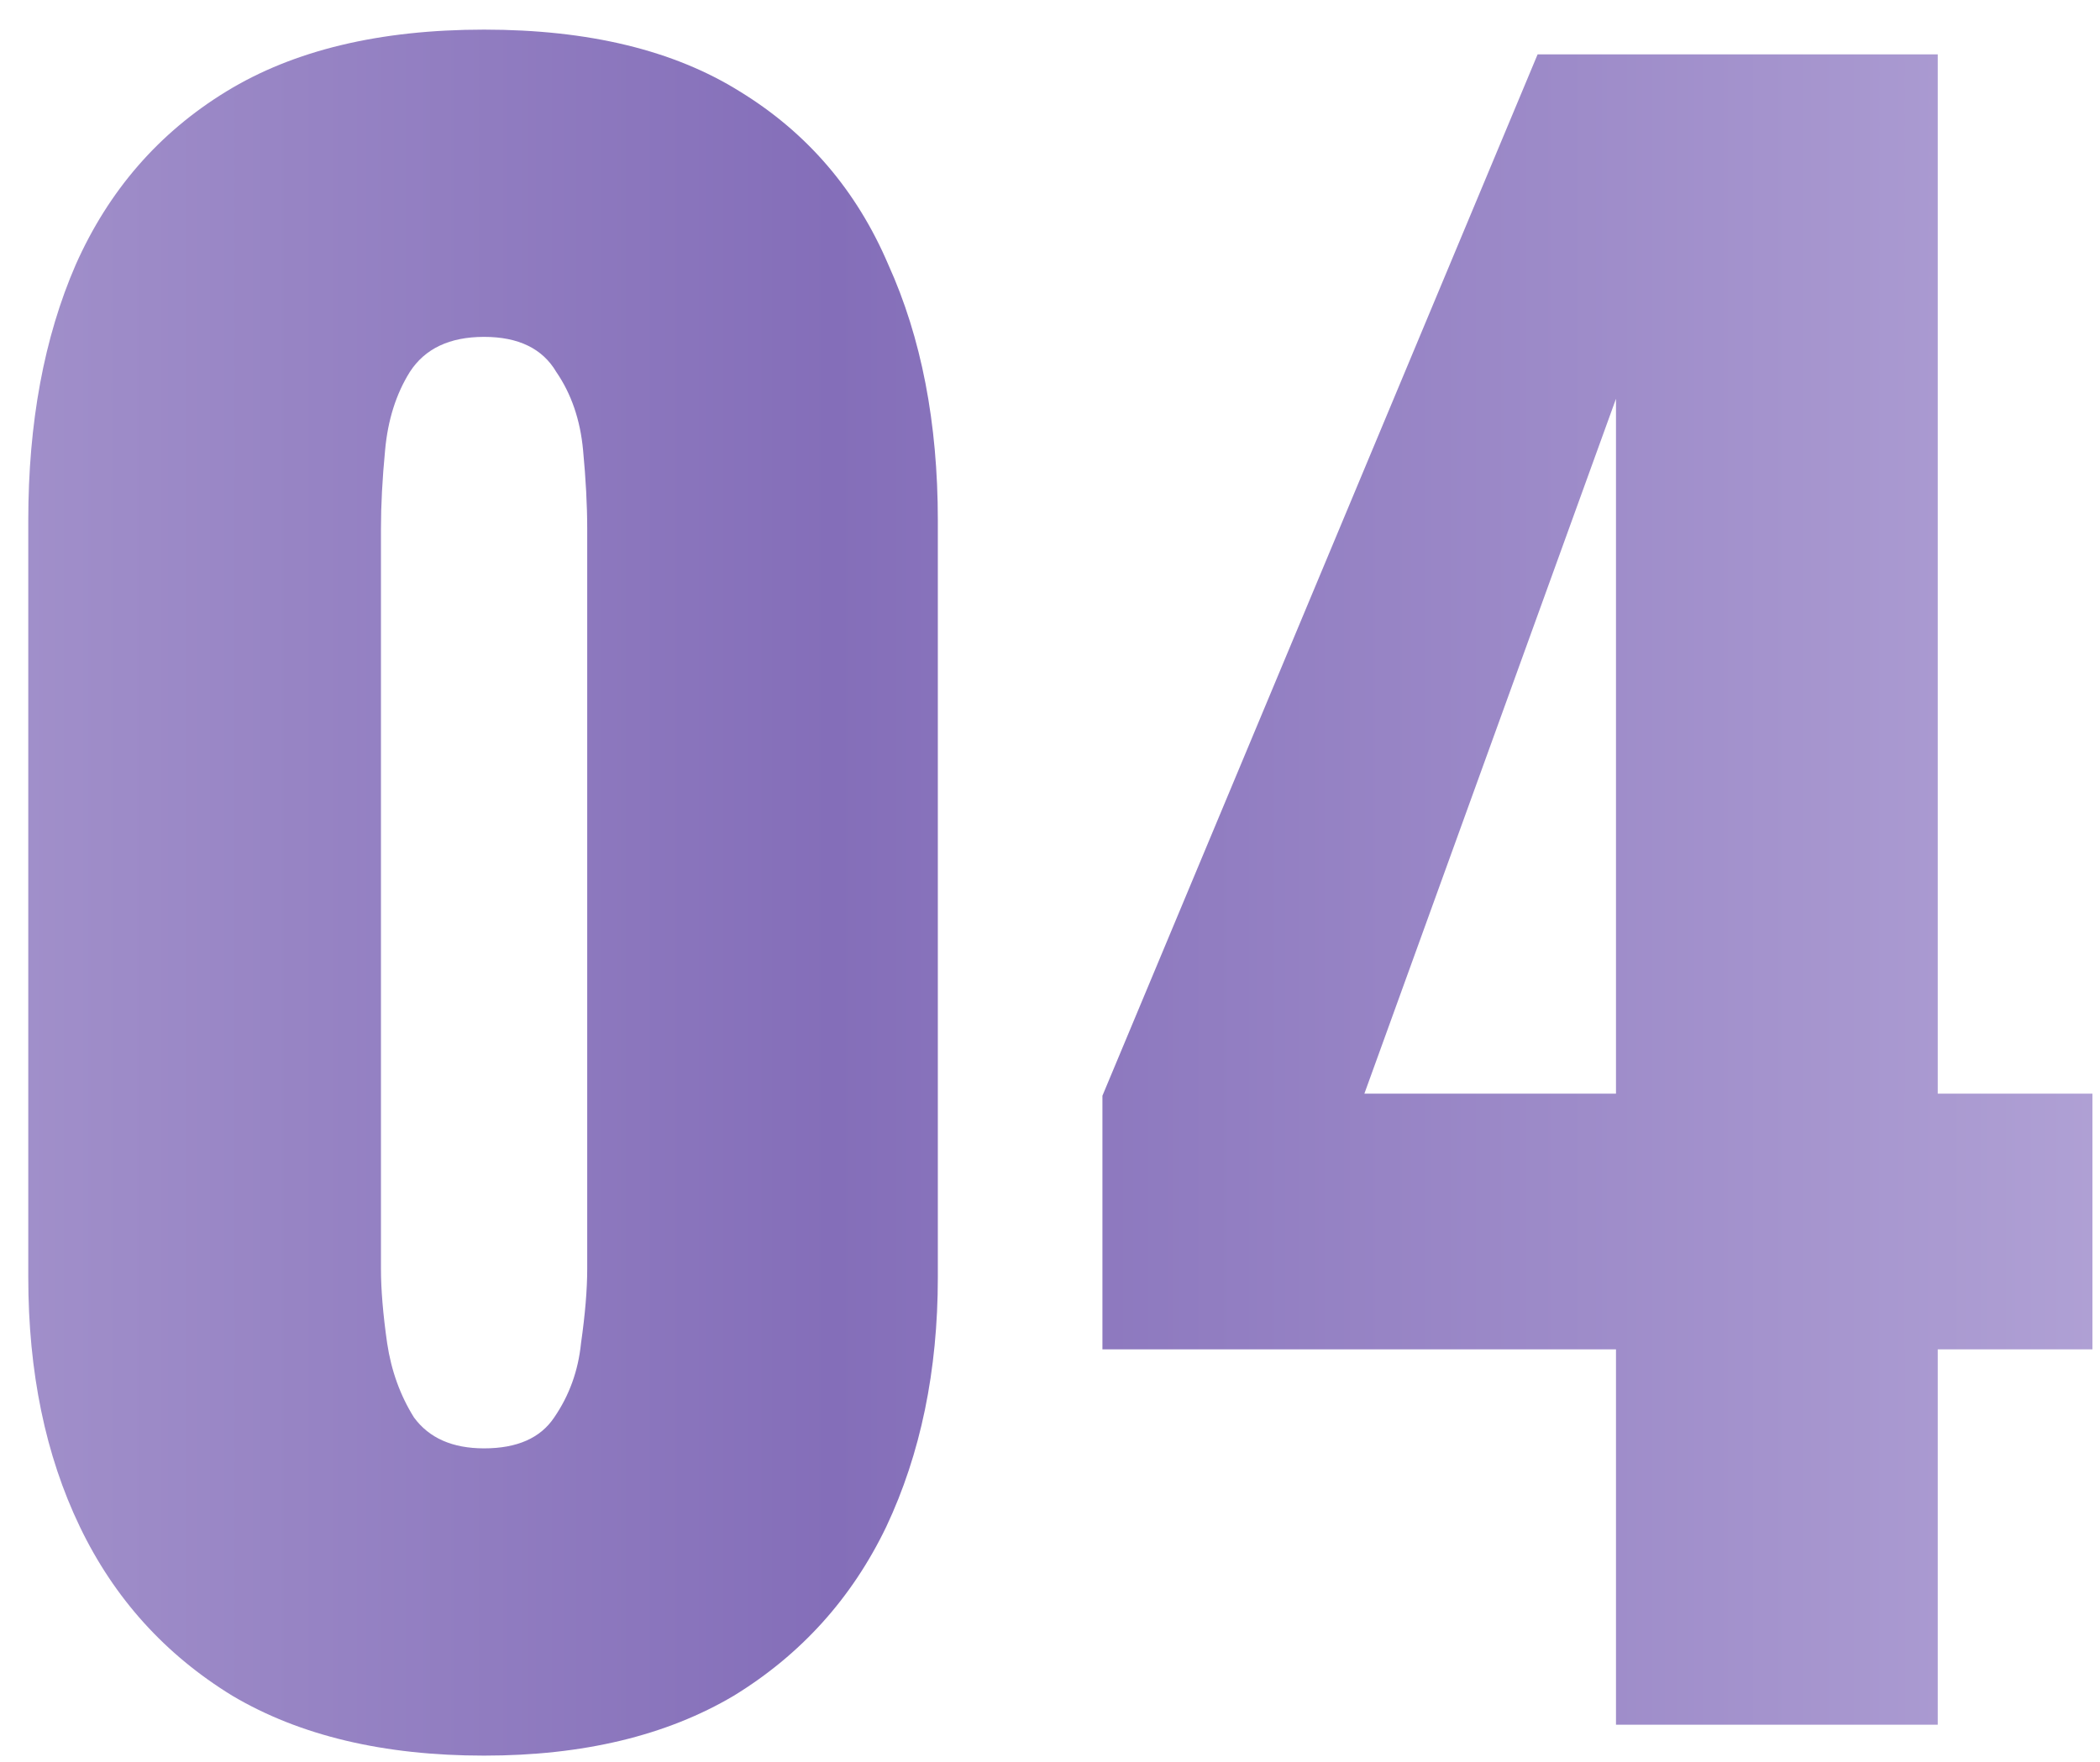 <?xml version="1.0" encoding="UTF-8"?> <svg xmlns="http://www.w3.org/2000/svg" width="56" height="47" viewBox="0 0 56 47" fill="none"> <path d="M12.909 46.825C10.232 46.825 7.995 46.293 6.199 45.23C4.402 44.13 3.045 42.627 2.129 40.72C1.212 38.813 0.754 36.595 0.754 34.065V13.88C0.754 11.277 1.175 9.003 2.019 7.06C2.899 5.08 4.237 3.54 6.034 2.44C7.83 1.34 10.122 0.79 12.909 0.79C15.695 0.79 17.969 1.34 19.729 2.44C21.525 3.54 22.845 5.08 23.689 7.06C24.569 9.003 25.009 11.277 25.009 13.88V34.065C25.009 36.558 24.55 38.777 23.634 40.72C22.717 42.627 21.36 44.13 19.564 45.23C17.767 46.293 15.549 46.825 12.909 46.825ZM12.909 38.63C13.789 38.63 14.412 38.355 14.779 37.805C15.182 37.218 15.42 36.558 15.494 35.825C15.604 35.055 15.659 34.395 15.659 33.845V14.1C15.659 13.477 15.622 12.78 15.549 12.01C15.475 11.203 15.237 10.507 14.834 9.92C14.467 9.297 13.825 8.985 12.909 8.985C11.992 8.985 11.332 9.297 10.929 9.92C10.562 10.507 10.342 11.203 10.269 12.01C10.195 12.78 10.159 13.477 10.159 14.1V33.845C10.159 34.395 10.214 35.055 10.324 35.825C10.434 36.558 10.672 37.218 11.039 37.805C11.442 38.355 12.065 38.63 12.909 38.63ZM43.093 46V35.99H29.398V29.225L41.003 1.45H51.673V29.17H55.798V35.99H51.673V46H43.093ZM36.383 29.17H43.093V10.635L36.383 29.17Z" fill="url(#paint0_linear_107_319)"></path> <defs> <linearGradient id="paint0_linear_107_319" x1="66.594" y1="-13" x2="-10.994" y2="-13" gradientUnits="userSpaceOnUse"> <stop stop-color="#9E7CEF"></stop> <stop offset="0" stop-color="#BDB0DD"></stop> <stop offset="0.572" stop-color="#846EB9"></stop> <stop offset="1" stop-color="#B0A1D3"></stop> </linearGradient> </defs> </svg> 